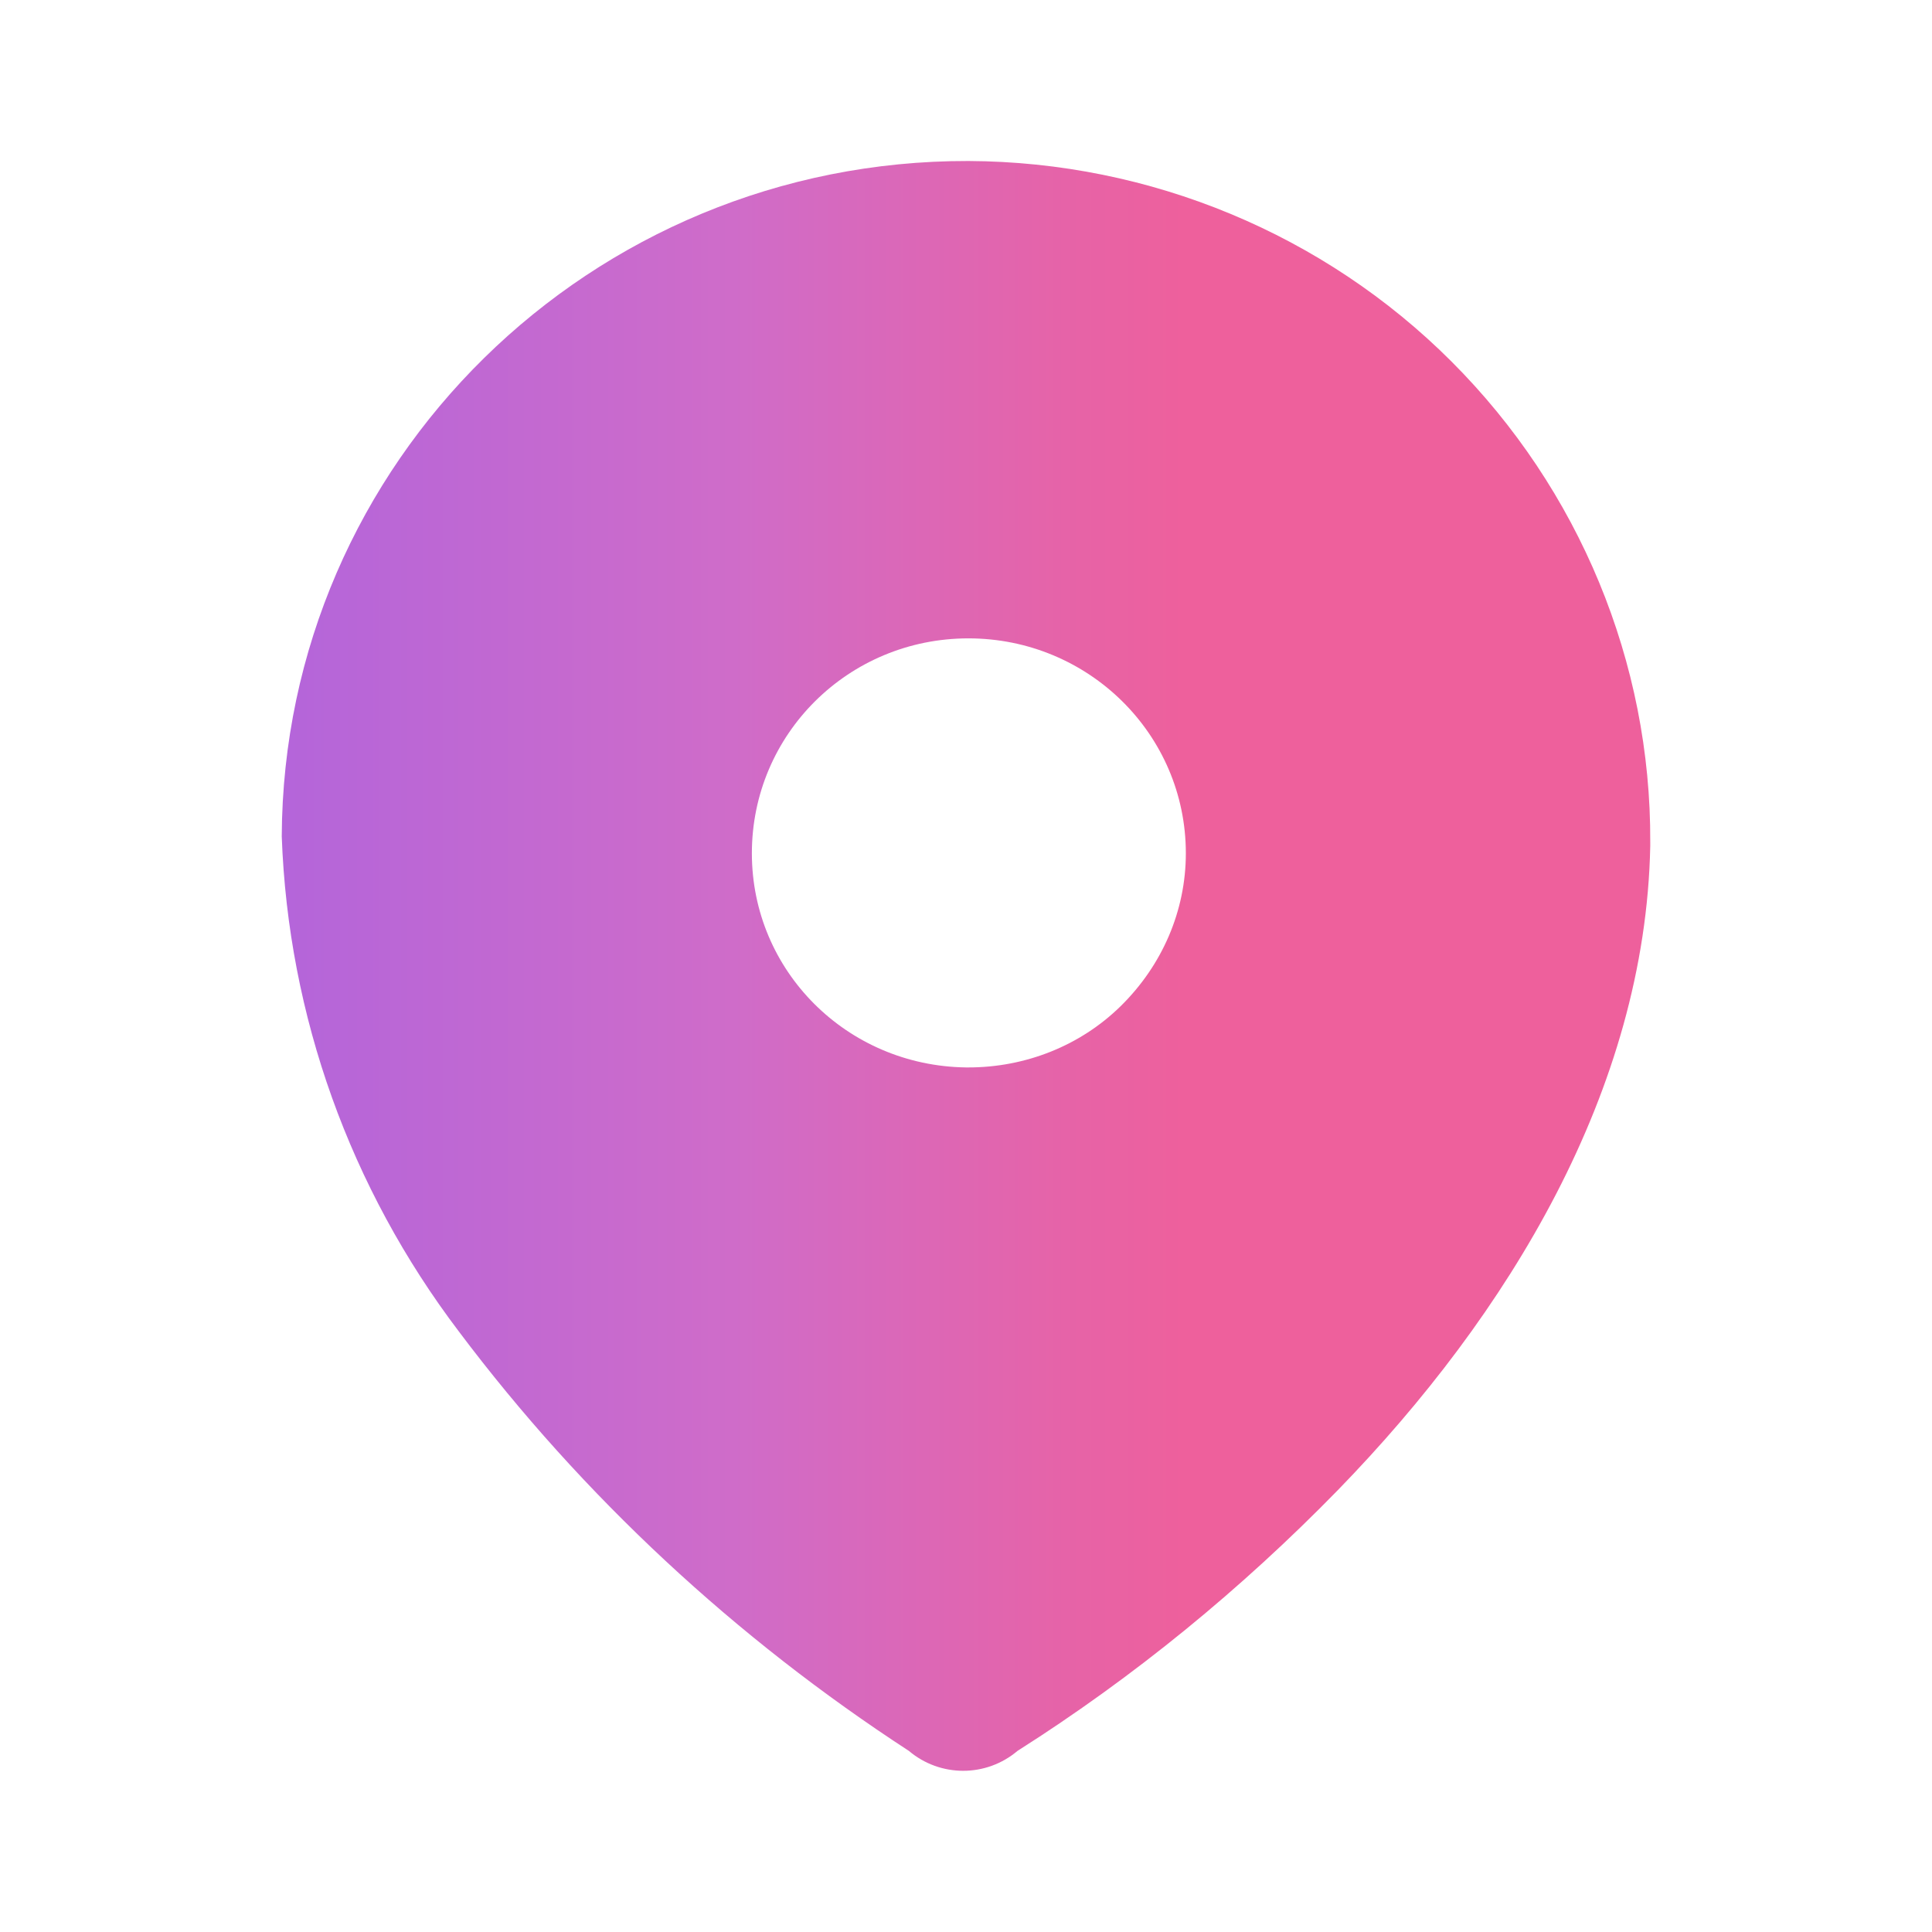<svg width="24" height="24" viewBox="0 0 24 24" fill="none" xmlns="http://www.w3.org/2000/svg">
<path fill-rule="evenodd" clip-rule="evenodd" d="M12.03 2C14.29 2.01 16.45 2.91 18.03 4.49C19.62 6.08 20.51 8.23 20.5 10.46V10.51C20.44 13.54 18.74 16.33 16.62 18.51C15.42 19.74 14.09 20.83 12.64 21.75C12.25 22.08 11.68 22.08 11.29 21.75C9.14 20.35 7.24 18.59 5.7 16.54C4.35 14.76 3.58 12.62 3.5 10.39C3.52 5.74 7.34 1.99 12.03 2ZM12.03 13.26C12.74 13.26 13.42 12.99 13.92 12.5C14.44 11.99 14.731 11.311 14.731 10.6C14.731 9.12 13.52 7.93 12.03 7.93C10.54 7.93 9.34 9.12 9.34 10.6C9.34 12.061 10.52 13.24 12 13.26H12.03Z" fill="url(#paint0_linear_43_422)"/>
<defs>
<linearGradient id="paint0_linear_43_422" x1="3.5" y1="11.999" x2="20.5" y2="11.999" gradientUnits="userSpaceOnUse">
<stop stop-color="#B8CBB8"/>
<stop stop-color="#B8CBB8"/>
<stop stop-color="#B465DA"/>
<stop offset="0.33" stop-color="#CF6CC9"/>
<stop offset="0.66" stop-color="#EE609C"/>
<stop offset="1" stop-color="#EE609C"/>
</linearGradient>
</defs>
</svg>
